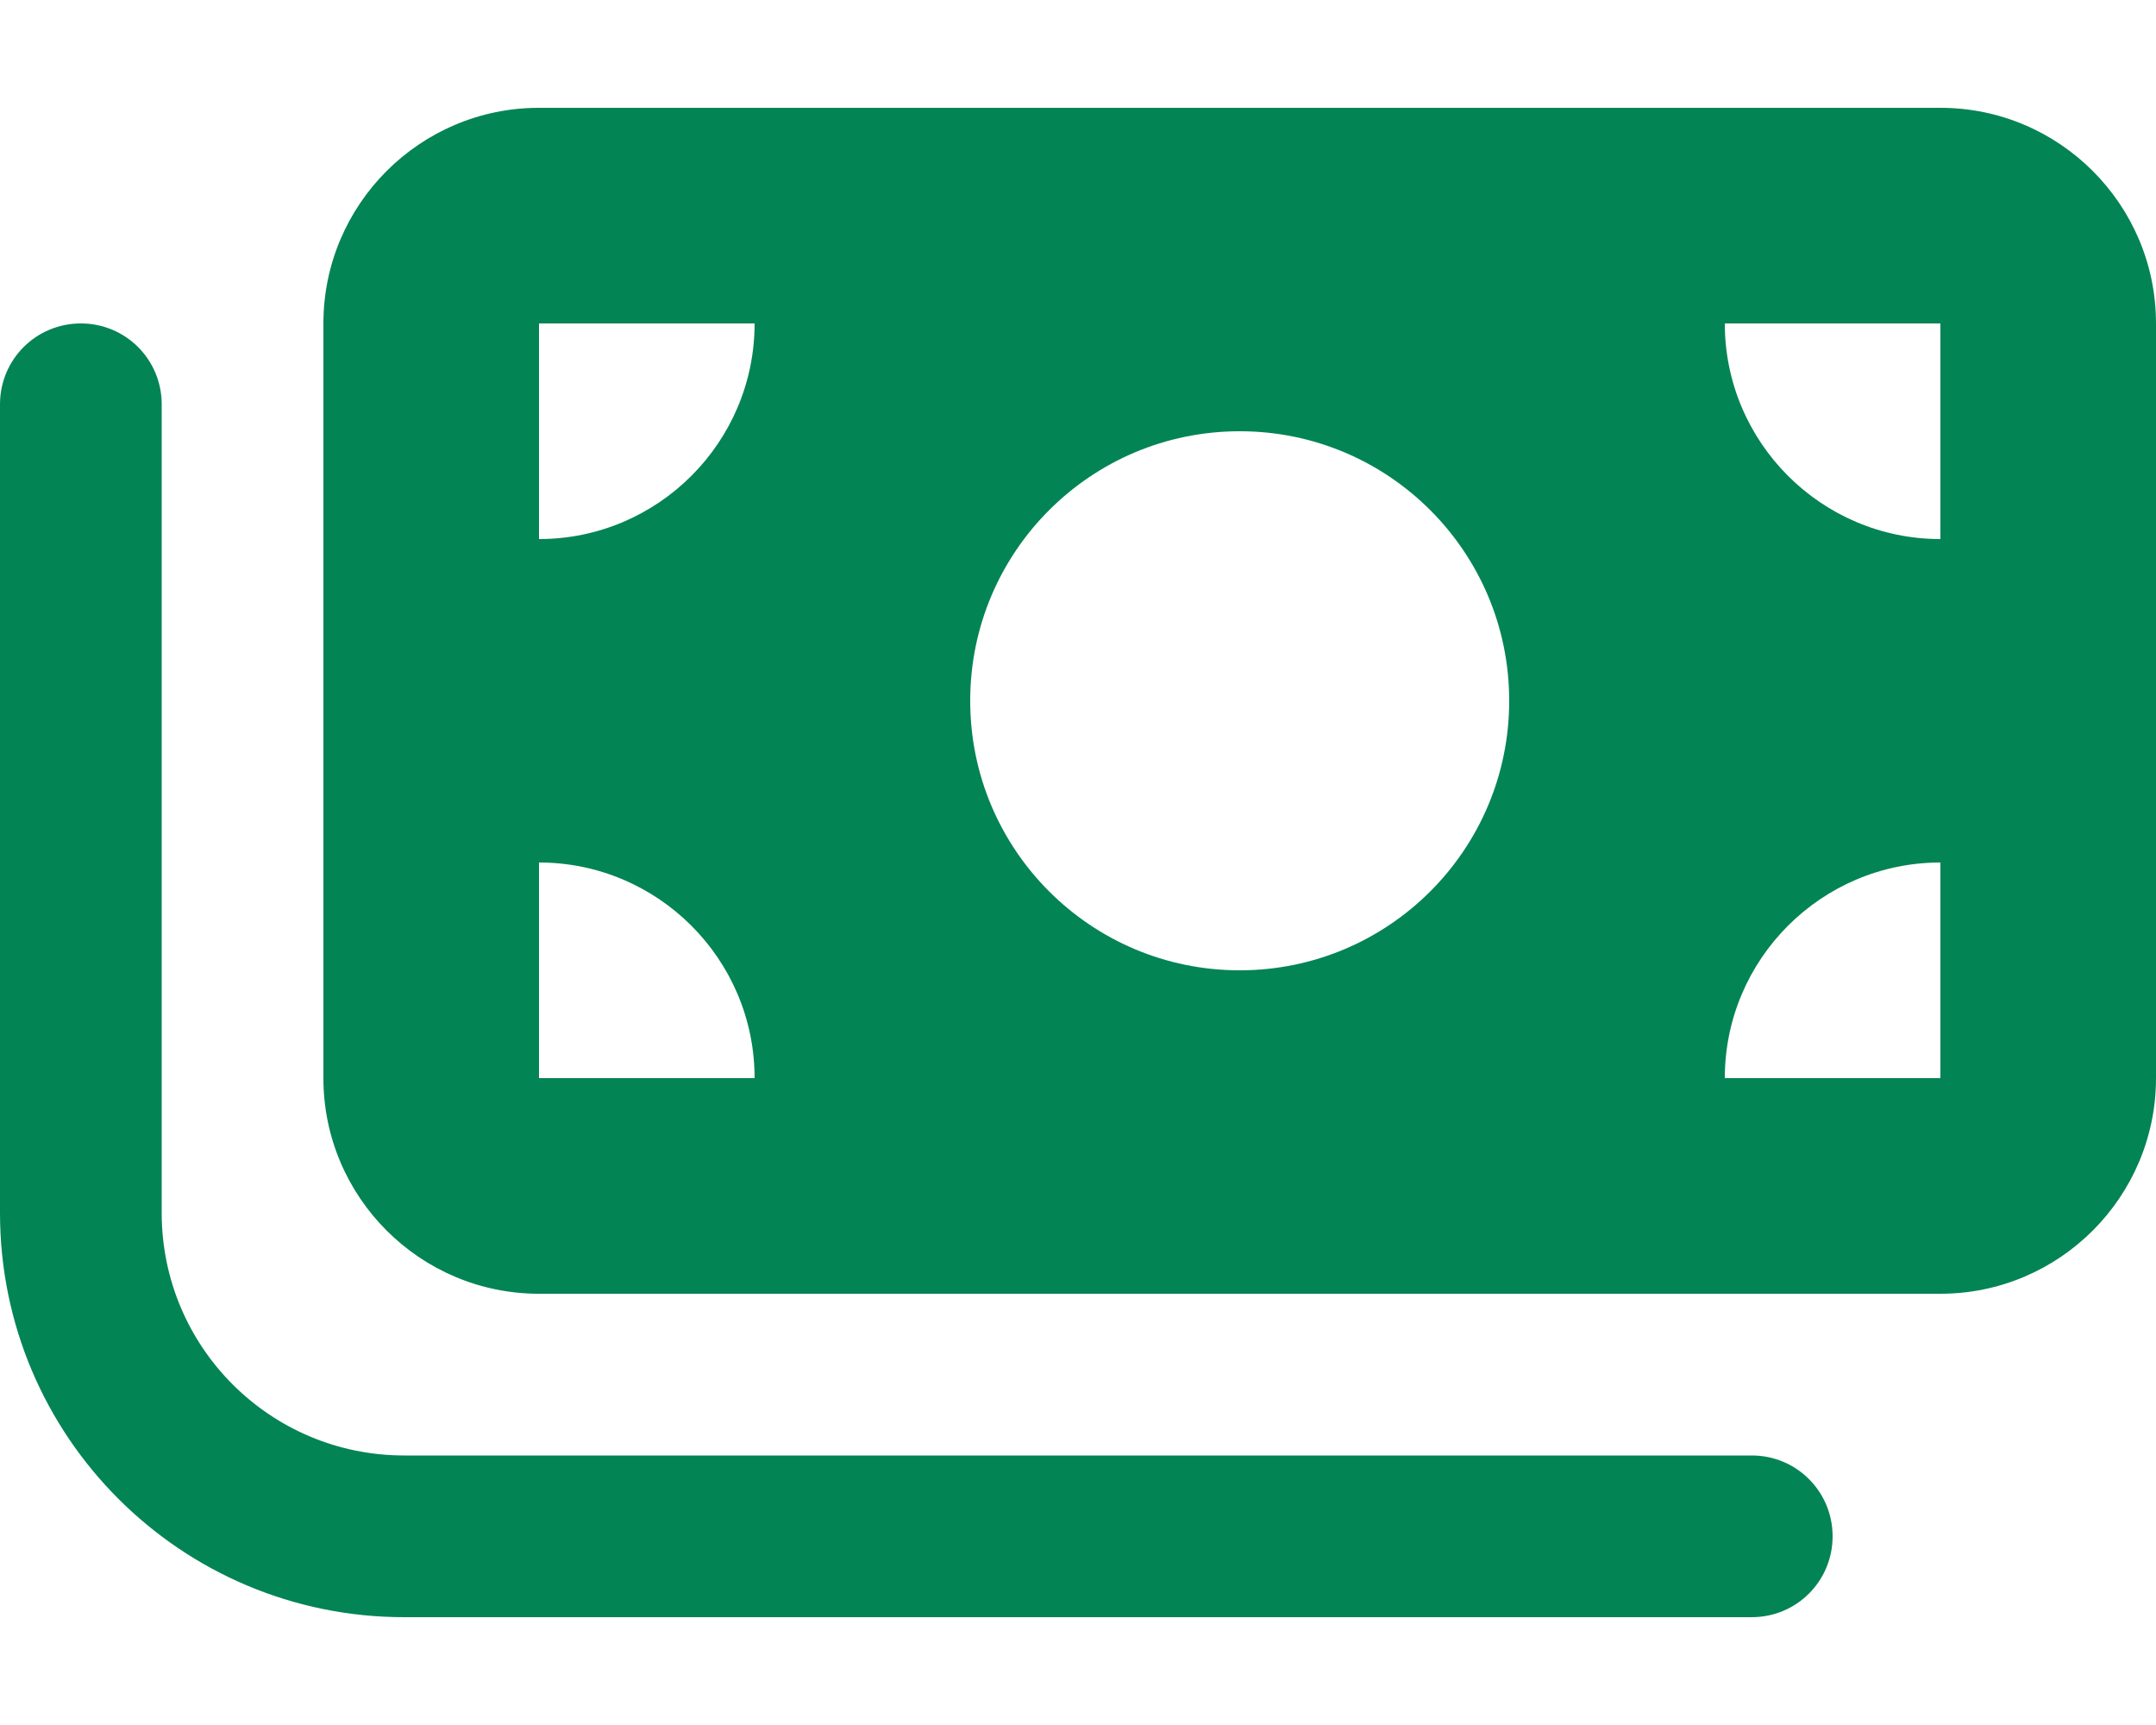 <?xml version="1.0" encoding="utf-8"?>
<!-- Generator: Adobe Illustrator 27.5.0, SVG Export Plug-In . SVG Version: 6.00 Build 0)  -->
<svg version="1.1" id="Layer_1" xmlns="http://www.w3.org/2000/svg" xmlns:xlink="http://www.w3.org/1999/xlink" x="0px" y="0px"
	 viewBox="0 0 640 512" style="enable-background:new 0 0 640 512;" xml:space="preserve">
<style type="text/css">
	.st0{fill:#038455;}
</style>
<path class="st0" d="M96,96v224c0,35.3,28.7,64,64,64h416c35.3,0,64-28.7,64-64V96c0-35.3-28.7-64-64-64H160C124.7,32,96,60.7,96,96
	z M160,256c35.3,0,64,28.7,64,64h-64V256z M224,96c0,35.3-28.7,64-64,64V96H224z M576,256v64h-64C512,284.7,540.7,256,576,256z
	 M512,96h64v64C540.7,160,512,131.3,512,96z M288,208c0-44.2,35.8-80,80-80s80,35.8,80,80s-35.8,80-80,80S288,252.2,288,208z
	 M48,120c0-13.3-10.7-24-24-24S0,106.7,0,120v240c0,66.3,53.7,120,120,120h400c13.3,0,24-10.7,24-24s-10.7-24-24-24H120
	c-39.8,0-72-32.2-72-72V120z"/>
</svg>
